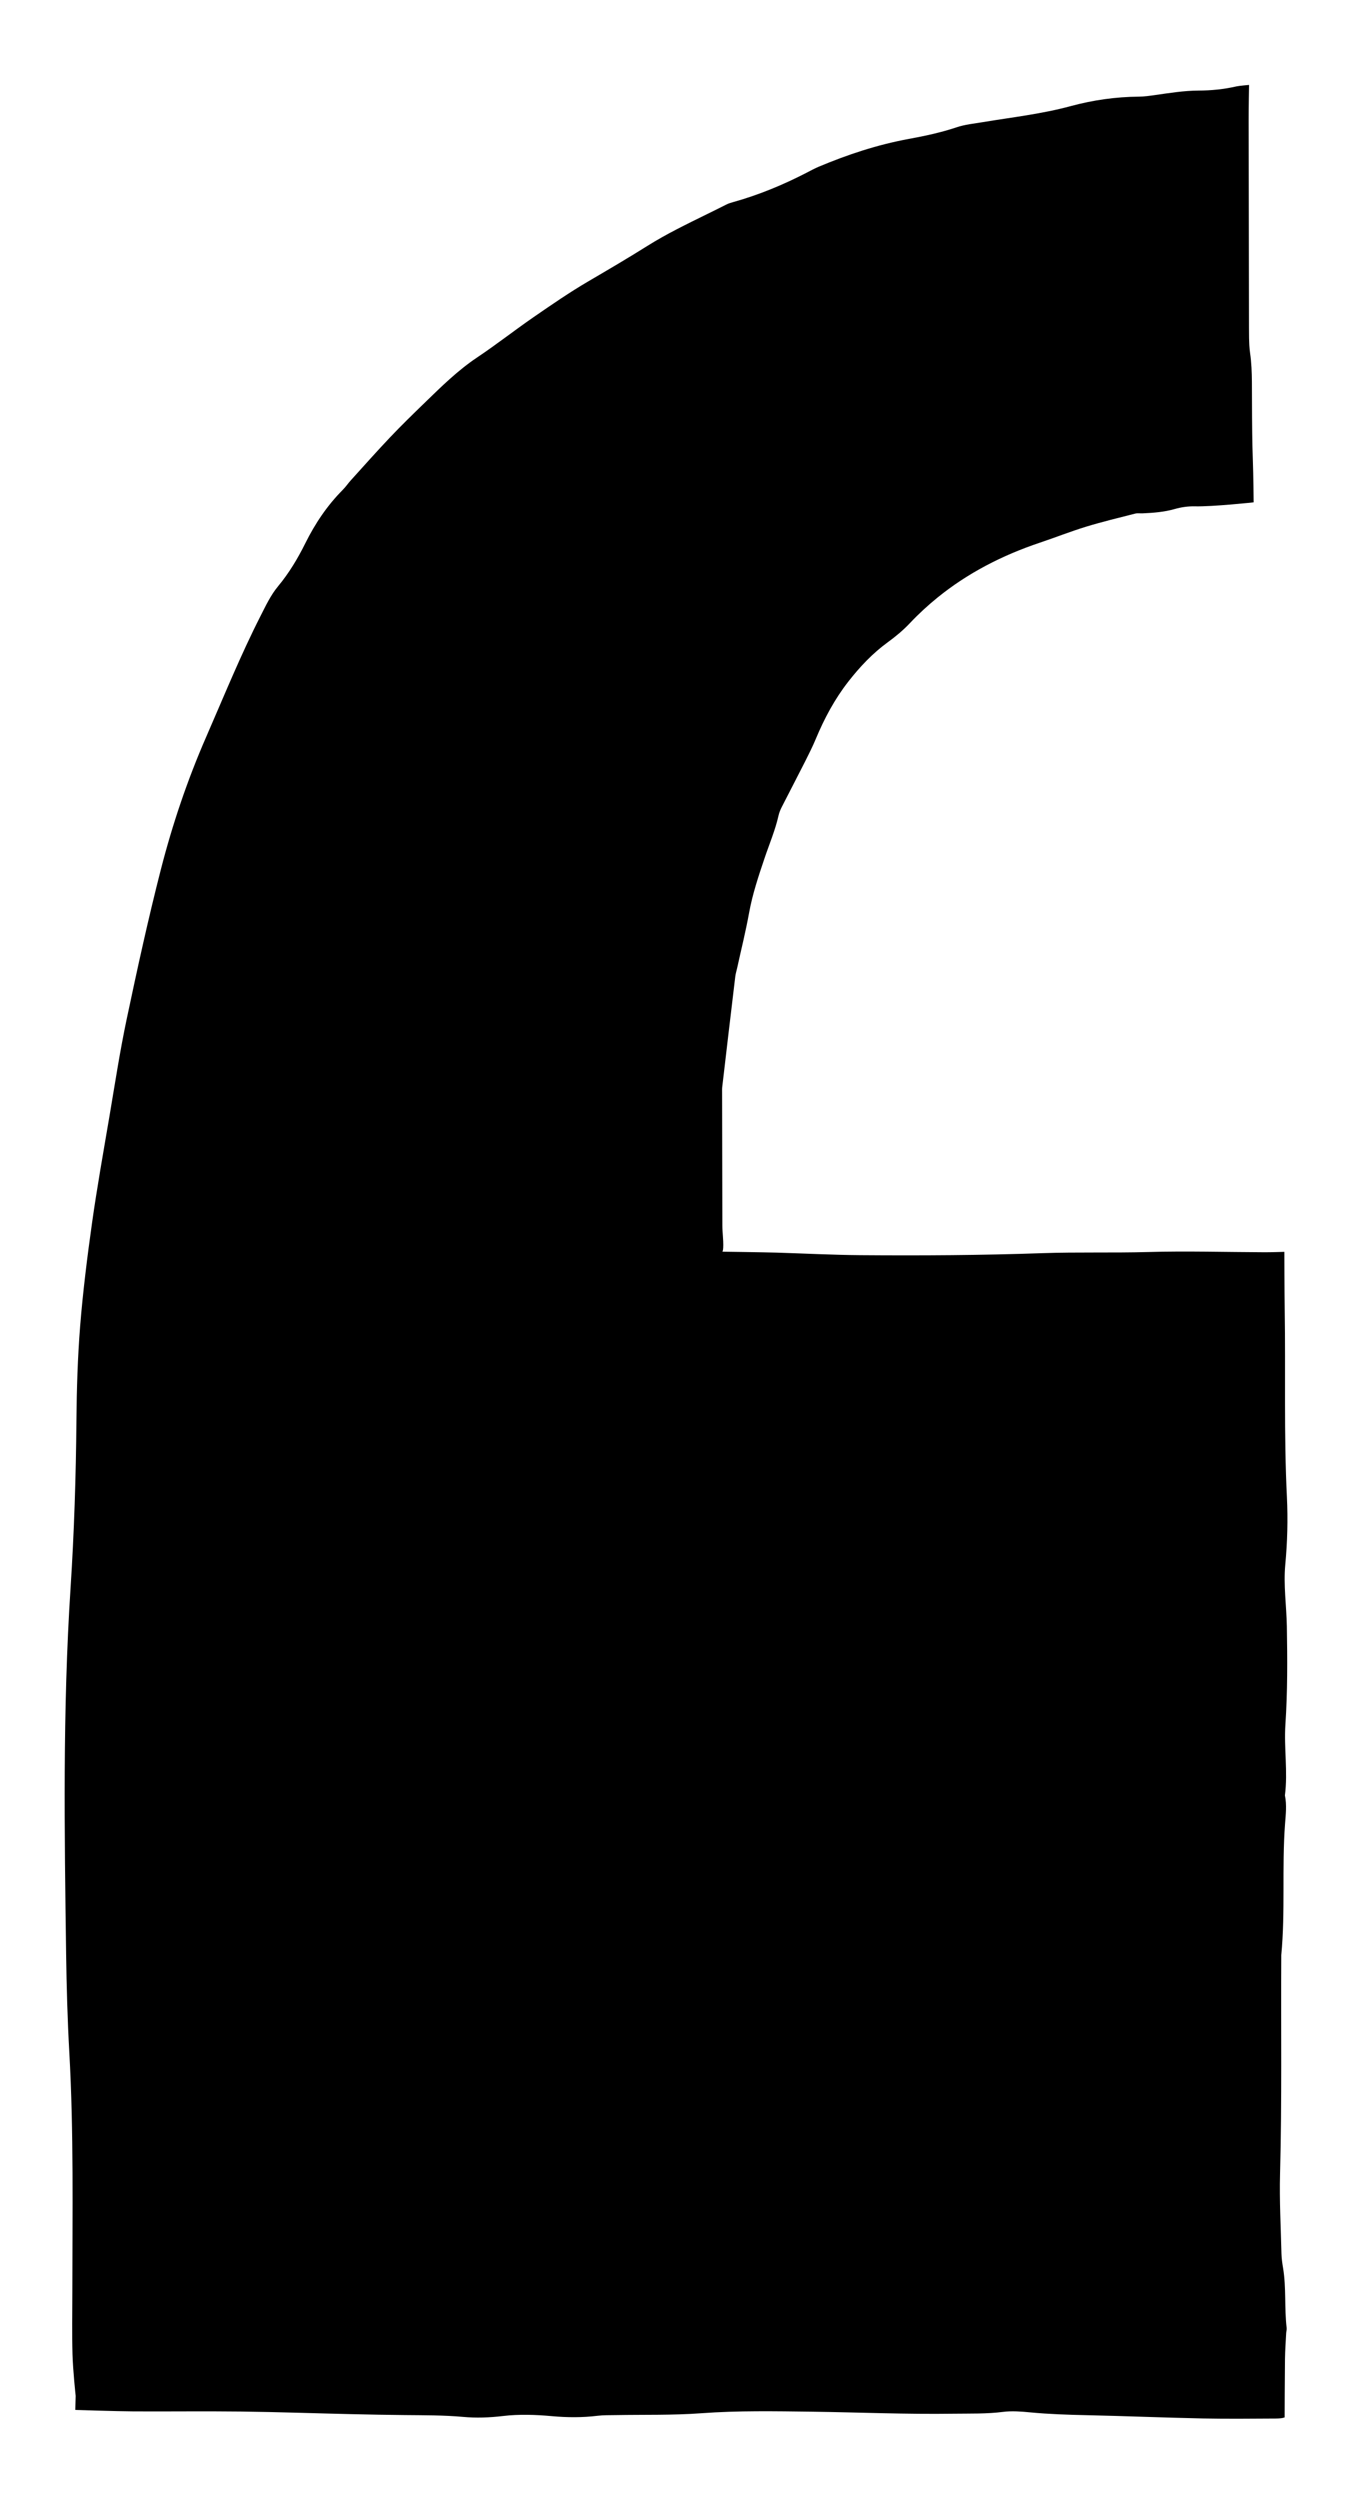 <?xml version="1.0" encoding="utf-8"?>
<!-- Generator: Adobe Illustrator 27.0.0, SVG Export Plug-In . SVG Version: 6.00 Build 0)  -->
<svg version="1.1" id="Coma" xmlns="http://www.w3.org/2000/svg" xmlns:xlink="http://www.w3.org/1999/xlink" x="0px" y="0px"
	 viewBox="0 0 357.45 658.8" style="enable-background:new 0 0 357.45 658.8;" xml:space="preserve">
<path d="M338.81,412.32c-0.51,5.41,0.31,10.85,0.41,16.28c0.15,8.63,0.19,17.26-0.38,25.9c-0.41,6.19,0.68,12.44-0.13,18.66
	c0.53,2.53,0.22,5.04,0.03,7.58c-0.85,11.49,0.11,23.03-0.99,34.51c-0.11,19.19,0.19,38.38-0.32,57.58
	c-0.19,7.03,0.2,14.07,0.37,21.1c0.03,1.27,0.22,2.55,0.43,3.8c0.86,5.23,0.32,10.54,0.94,15.78c0.05,0.46-0.11,0.95-0.13,1.43
	c-0.11,2.23-0.28,4.47-0.31,6.7c-0.06,4.48-0.09,15.44-0.09,15.44s-0.55,0.29-2.34,0.3c-6.4,0.04-12.8,0.11-19.19-0.02
	c-10.23-0.21-20.45-0.64-30.67-0.86c-4.96-0.11-9.91-0.27-14.85-0.74c-2.38-0.23-4.83-0.43-7.18-0.13
	c-4.31,0.55-8.62,0.42-12.93,0.48c-12.47,0.19-24.94-0.36-37.41-0.53c-9.74-0.13-19.49-0.31-29.25,0.41
	c-7.48,0.55-15.02,0.35-22.54,0.49c-1.6,0.03-3.21-0.01-4.79,0.18c-3.99,0.49-7.96,0.46-11.97,0.1c-4.3-0.39-8.63-0.55-12.93-0.04
	c-3.52,0.42-7.04,0.55-10.53,0.23c-5.11-0.46-10.22-0.42-15.34-0.48c-4.64-0.05-9.27-0.13-13.91-0.24
	c-9.75-0.22-19.5-0.57-29.25-0.69c-9.44-0.12-18.88,0.01-28.31-0.04c-4.48-0.03-15.4-0.38-15.4-0.38l0.1-3.7
	c0,0-0.72-6.65-0.84-10.96c-0.15-5.43-0.04-10.88-0.04-16.31c0.01-21.11,0.38-42.22-0.8-63.32c-0.48-8.62-0.72-17.26-0.84-25.9
	c-0.44-32.15-0.92-64.28,1.17-96.42c0.95-14.67,1.42-29.39,1.55-44.12c0.07-8.31,0.32-16.64,0.98-24.93
	c0.73-9.08,1.86-18.13,3.13-27.16c1.32-9.34,2.98-18.62,4.56-27.92c1.47-8.66,2.79-17.37,4.61-25.96
	c2.77-13.13,5.64-26.26,8.97-39.26c3.06-11.92,6.99-23.58,11.93-34.9c4.67-10.69,9.05-21.51,14.35-31.92
	c1.38-2.71,2.67-5.48,4.62-7.83c2.88-3.47,5.18-7.3,7.17-11.31c2.58-5.2,5.76-9.95,9.86-14.08c0.79-0.79,1.42-1.73,2.17-2.56
	c3.43-3.79,6.83-7.62,10.35-11.33c2.97-3.13,6.07-6.14,9.16-9.14c4.36-4.23,8.67-8.48,13.77-11.89c5.04-3.37,9.83-7.13,14.82-10.58
	c4.73-3.26,9.48-6.54,14.43-9.44c5.24-3.07,10.47-6.13,15.62-9.37c5.05-3.17,10.4-5.75,15.74-8.38c1.69-0.83,3.38-1.66,5.05-2.51
	c0.56-0.29,1.18-0.48,1.8-0.65c6.79-1.9,13.27-4.58,19.52-7.82c0.99-0.51,1.98-1.05,3.01-1.49c7.68-3.23,15.54-5.83,23.76-7.34
	c4.23-0.78,8.45-1.67,12.57-3.05c2.25-0.76,4.68-1,7.04-1.39c7.72-1.28,15.5-2.15,23.09-4.21c5.88-1.59,11.88-2.45,17.99-2.5
	c1.43-0.01,2.86-0.22,4.28-0.42c3.8-0.54,7.57-1.16,11.44-1.18c3.35-0.01,6.7-0.34,9.99-1.1c0.76-0.17,3.33-0.39,3.33-0.39
	s-0.12,6.23-0.11,9.26c0,4.04,0.01,8.09,0.02,12.13c0,0,0,0,0,0c0,1.92,0.01,3.84,0.01,5.76c0,0,0,0,0,0
	c0.01,6.18,0.02,12.36,0.03,18.54l0,0c0,1.86,0.01,3.72,0.01,5.58c0,0,0,0,0,0c0.01,4.23,0.01,8.46,0.02,12.69
	c0,0.92,0,1.84,0.02,2.75c0.01,0.56,0.03,1.12,0.06,1.68c0.01,0.12,0.01,0.25,0.02,0.37c0.04,0.64,0.1,1.27,0.19,1.9
	c0.37,2.55,0.46,5.09,0.48,7.65c0.02,3.1,0.02,6.19,0.04,9.29c0.01,1.37,0.02,2.74,0.04,4.11c0.03,2.41,0.08,4.83,0.17,7.24
	c0.14,3.58,0.21,11.06,0.21,11.06s-10.87,1.17-15.55,1.05c-1.73-0.04-3.54,0.22-5.21,0.7c-2.8,0.8-5.65,1.02-8.53,1.15
	c-0.64,0.03-1.31-0.09-1.91,0.06c-4.32,1.1-8.66,2.14-12.92,3.44c-4.12,1.26-8.12,2.85-12.21,4.22c-9.93,3.33-19.02,8-27,14.47
	c-2.54,2.06-4.98,4.3-7.29,6.75c-1.76,1.86-3.71,3.49-5.8,5.01c-4.03,2.93-7.42,6.53-10.48,10.46c-3.56,4.58-6.26,9.63-8.49,14.97
	c-0.86,2.06-1.86,4.06-2.87,6.06c-2.02,3.99-4.09,7.95-6.12,11.93c-0.36,0.71-0.67,1.46-0.85,2.23c-0.88,3.92-2.46,7.6-3.73,11.38
	c-1.58,4.69-3.15,9.38-4.04,14.28c-0.88,4.87-2.08,9.67-3.14,14.51c-0.17,0.78-0.42,1.55-0.51,2.34c-1.16,9.67-2.3,19.35-3.43,29.03
	c-0.06,0.47-0.04,0.96-0.04,1.44c0.02,11.68,0.04,23.35,0.07,35.03c0,0.96,0.07,1.92,0.14,2.88c0.3,3.98-0.15,4.09-0.15,4.09
	s11.02,0.15,14.38,0.25c7.35,0.23,14.69,0.61,22.04,0.67c15.99,0.13,31.98,0.03,47.96-0.53c9.27-0.32,18.55-0.04,27.82-0.3
	c10.23-0.3,20.47,0.02,30.71,0.06c1.77,0.01,5.25-0.11,5.25-0.11s0.02,10.66,0.09,15.27c0.25,16.46-0.23,32.93,0.58,49.4
	C339.52,400.48,339.36,406.4,338.81,412.32z"/>
</svg>
